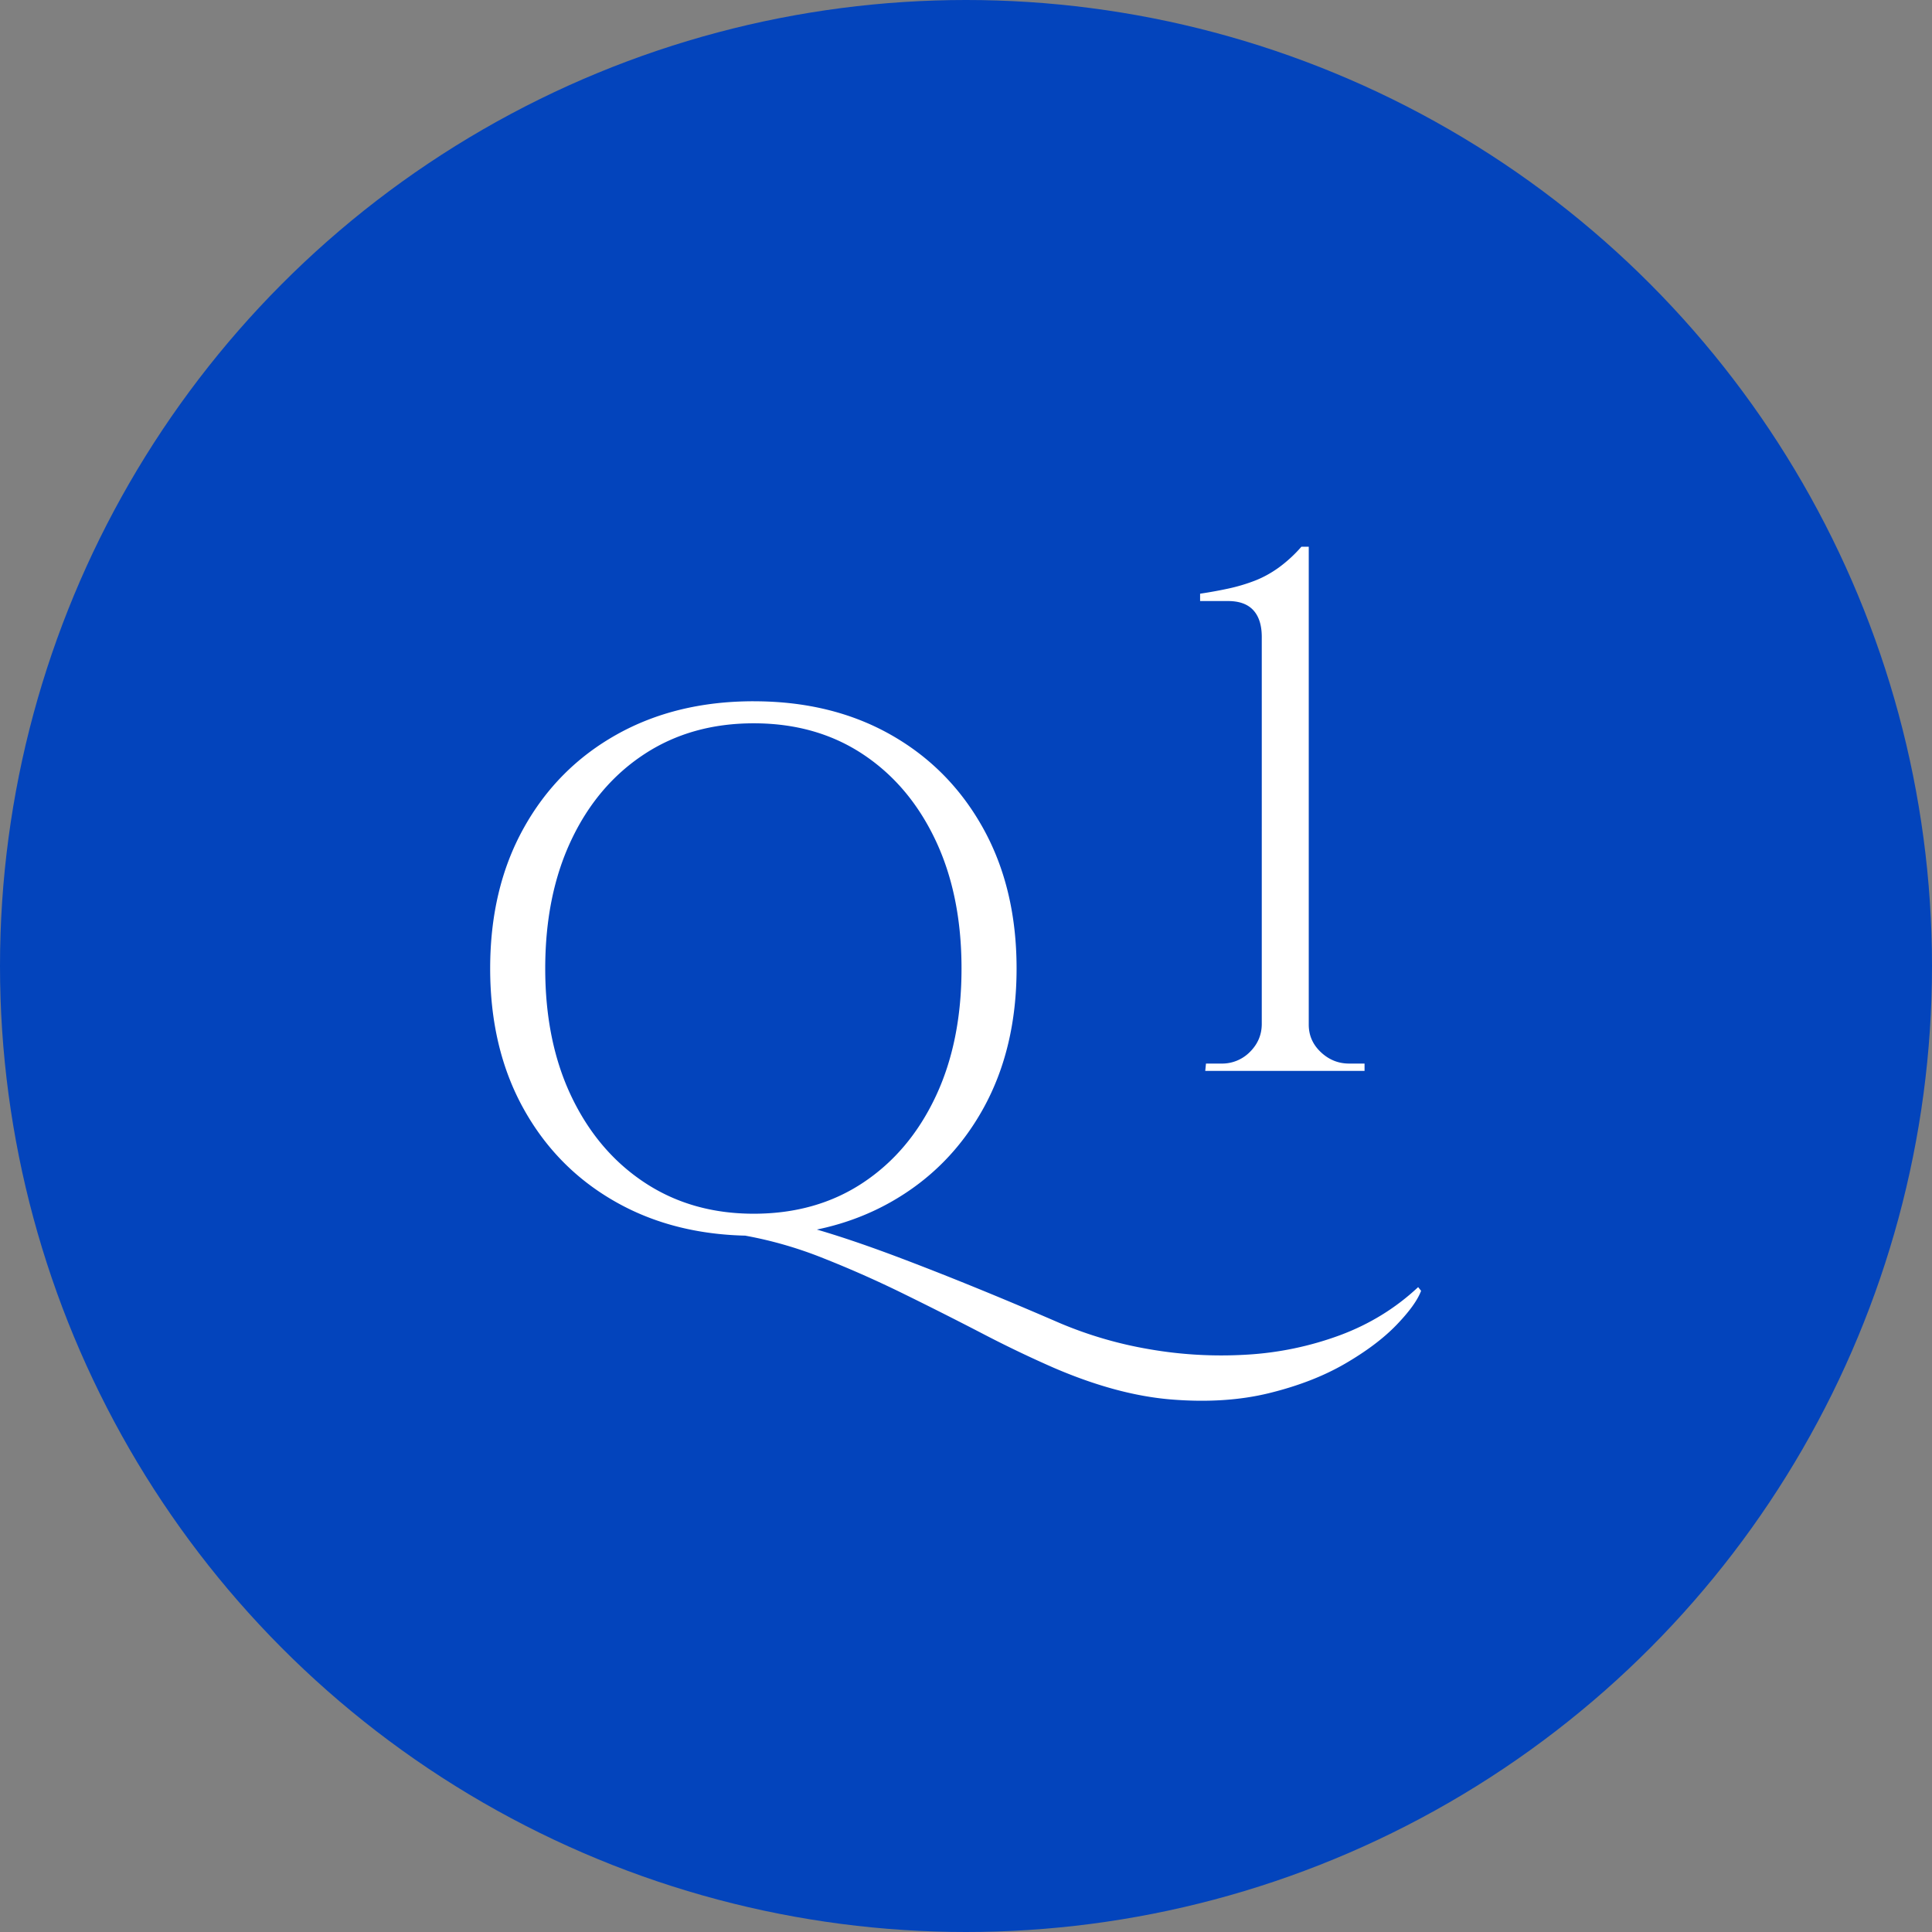 <svg xmlns="http://www.w3.org/2000/svg" data-name="レイヤー 2" viewBox="0 0 100 100"><rect x="0" y="0" width="100" height="100" fill="#808080" stroke="none"/><g data-name="作業"><circle cx="50" cy="50" r="50" fill="#0344bc"/><path fill="#fff" d="M39.013 36.298c2.685 0 5.048.576 7.087 1.729 2.04 1.153 3.635 2.768 4.788 4.845 1.153 2.077 1.73 4.497 1.73 7.258s-.577 5.18-1.73 7.258c-1.153 2.077-2.755 3.692-4.806 4.845-2.053 1.153-4.409 1.729-7.069 1.729-2.685 0-5.054-.576-7.106-1.73-2.052-1.152-3.654-2.767-4.807-4.844-1.153-2.077-1.729-4.497-1.729-7.258s.576-5.18 1.73-7.258c1.152-2.077 2.754-3.692 4.806-4.845 2.052-1.153 4.42-1.73 7.106-1.73Zm0 26.524c2.153 0 4.034-.532 5.643-1.596s2.863-2.546 3.762-4.446c.9-1.9 1.35-4.117 1.35-6.65 0-2.533-.45-4.75-1.35-6.65-.9-1.9-2.153-3.382-3.762-4.446-1.609-1.064-3.49-1.596-5.643-1.596-2.153 0-4.04.532-5.662 1.596s-2.882 2.546-3.78 4.446c-.9 1.9-1.35 4.117-1.35 6.65 0 2.533.456 4.75 1.368 6.65.912 1.9 2.179 3.382 3.8 4.446 1.621 1.064 3.496 1.596 5.624 1.596Zm-.418 1.14.38-.988c.456 0 1.058.089 1.805.266.747.177 1.616.424 2.603.74.988.317 2.084.704 3.287 1.16 1.203.456 2.49.962 3.857 1.52 1.368.557 2.812 1.165 4.332 1.824a20.82 20.82 0 0 0 4.617 1.349c1.66.29 3.338.385 5.035.285a16.683 16.683 0 0 0 4.845-1.007c1.533-.57 2.882-1.4 4.047-2.49l.152.19c-.177.482-.602 1.07-1.273 1.768-.671.696-1.564 1.368-2.678 2.014-1.116.646-2.427 1.152-3.934 1.52-1.507.367-3.191.475-5.054.323-1.862-.152-3.882-.697-6.06-1.634a60.326 60.326 0 0 1-3.724-1.786 205.406 205.406 0 0 0-4.067-2.052 56.54 56.54 0 0 0-4.16-1.843 20.885 20.885 0 0 0-4.01-1.16Zm23.788-8.532.038-.38h.798a2.02 2.02 0 0 0 1.482-.608c.405-.405.608-.887.608-1.444V32.972c0-.608-.146-1.07-.437-1.387-.291-.317-.728-.475-1.311-.475h-1.444v-.38c.507-.076.994-.165 1.463-.266a9.14 9.14 0 0 0 1.349-.4c.43-.164.848-.392 1.254-.683a7.127 7.127 0 0 0 1.178-1.083h.38v24.738c0 .557.209 1.032.627 1.425.418.393.905.589 1.463.589h.798v.38h-8.246Z"/></g></svg>